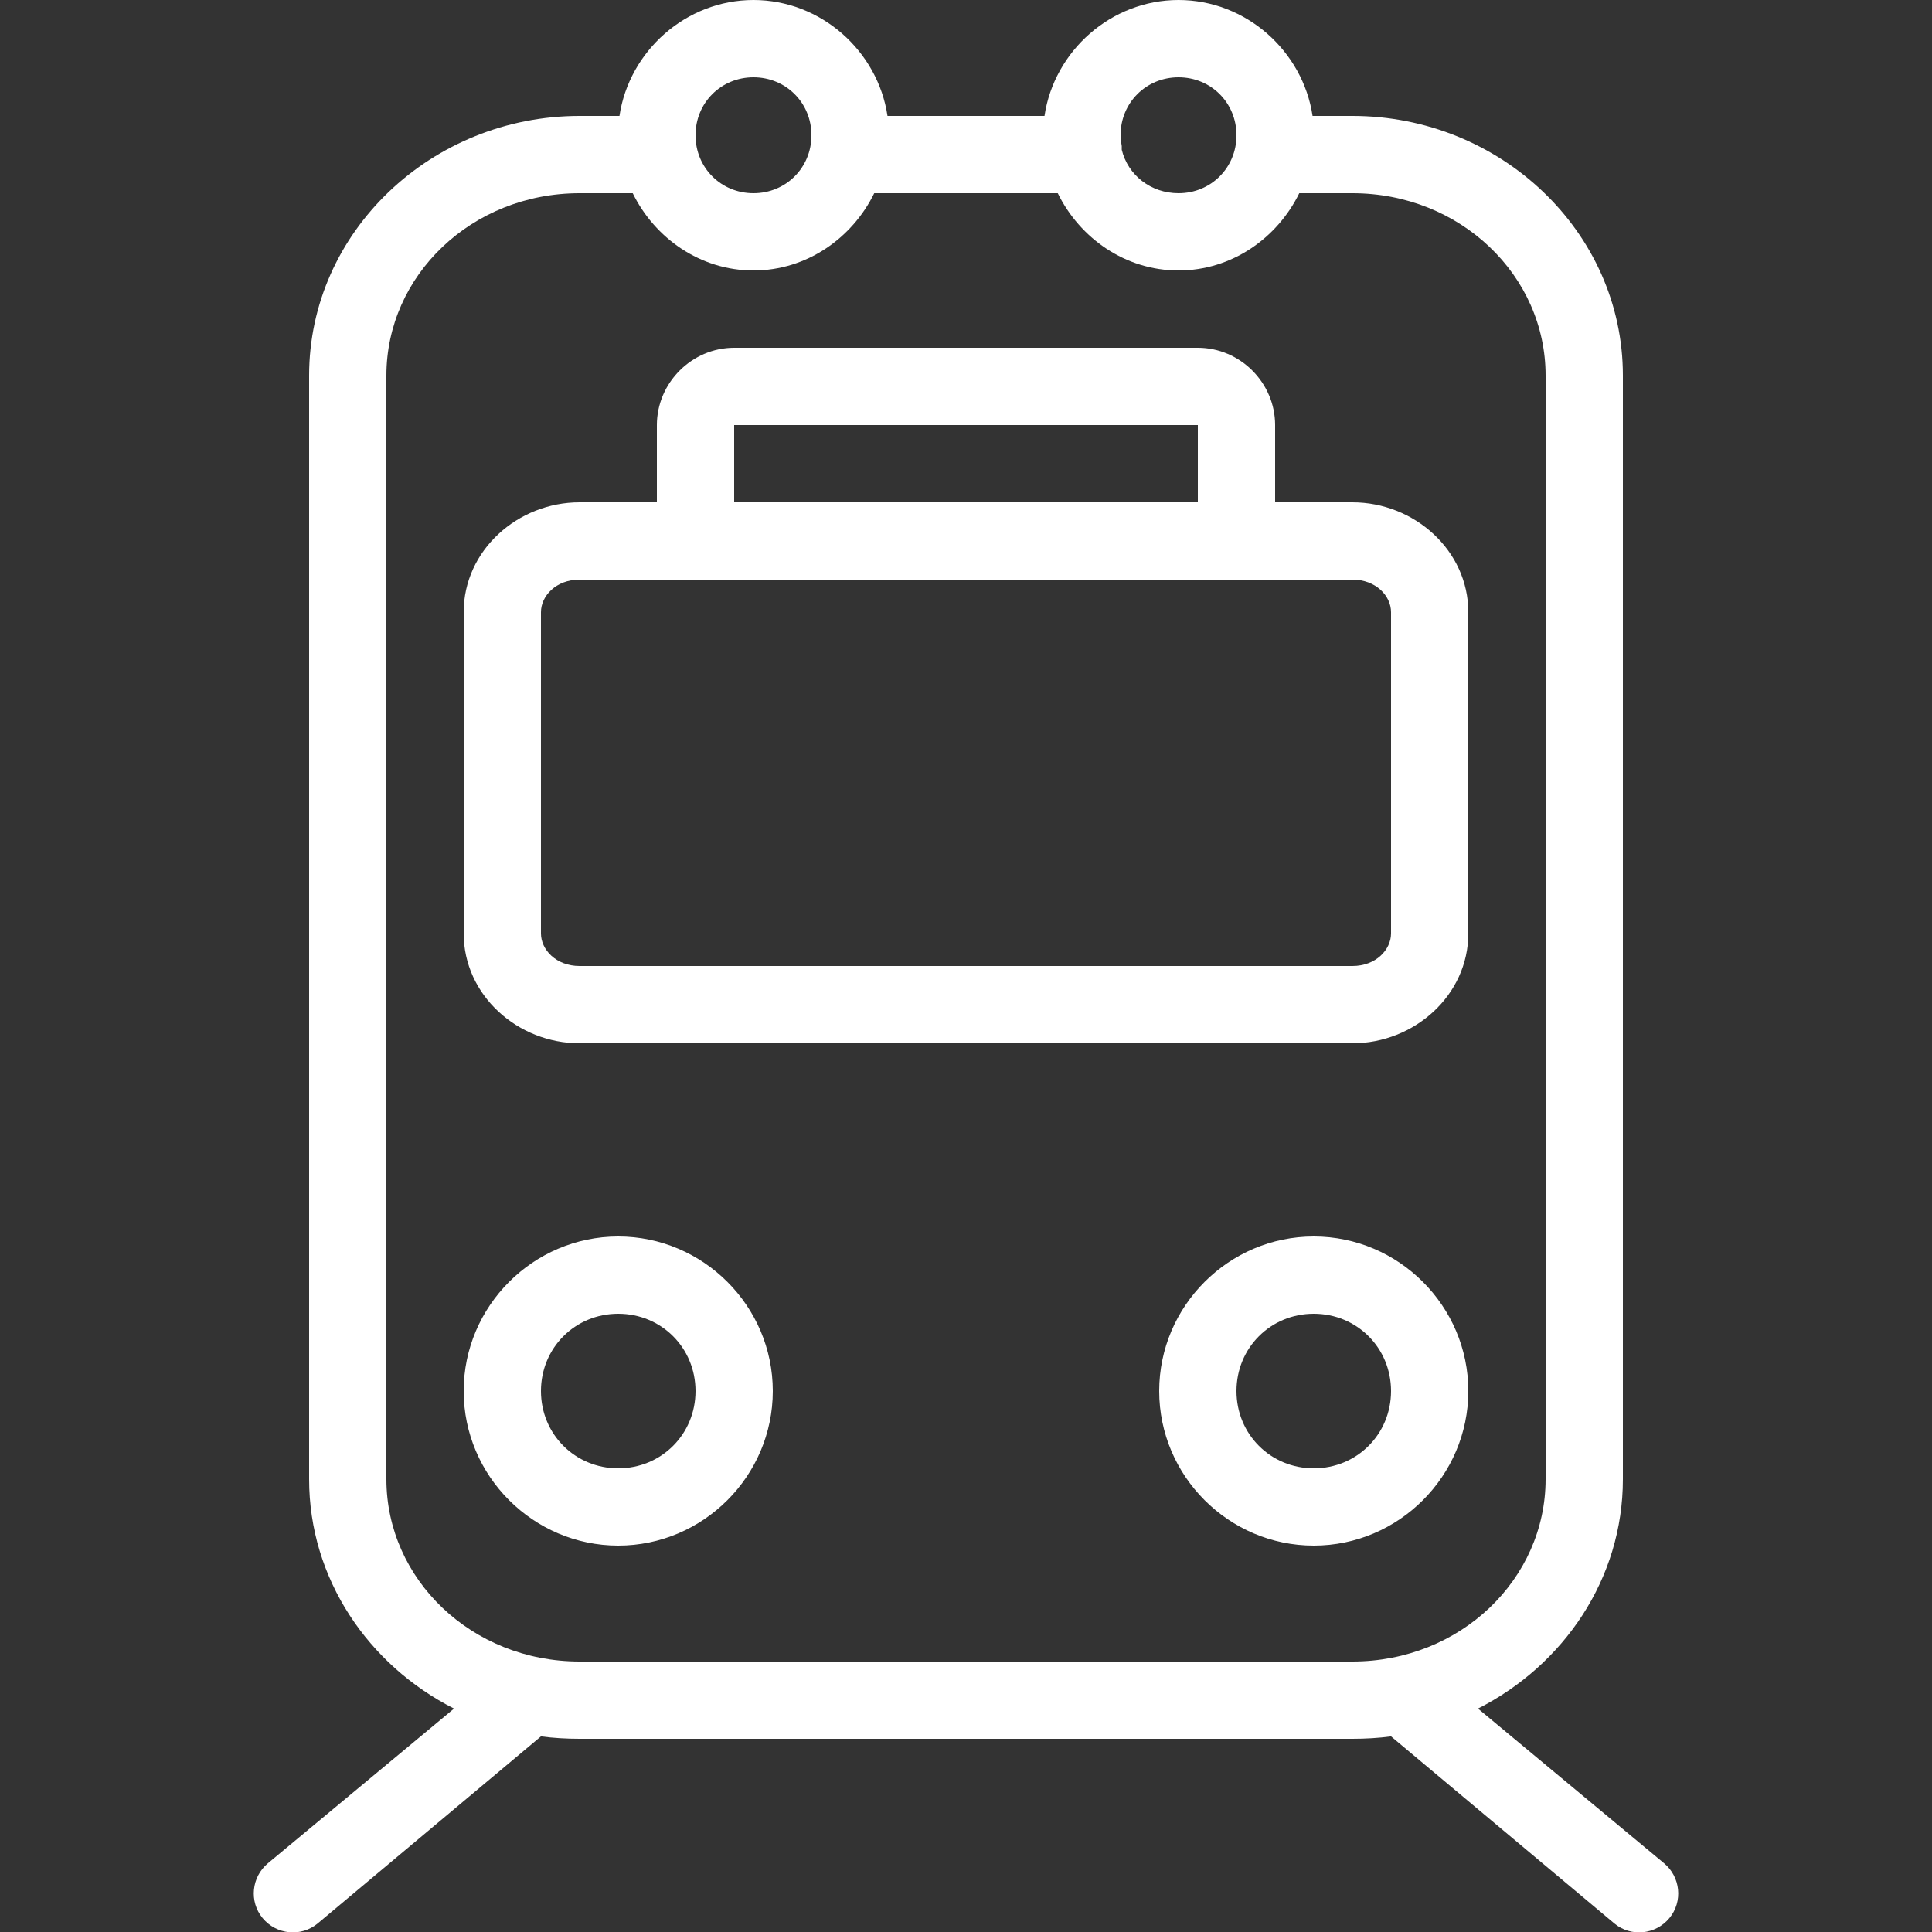 <?xml version="1.0" encoding="UTF-8"?> <svg xmlns="http://www.w3.org/2000/svg" width="60" height="60" viewBox="0 0 60 60" fill="none"><rect x="0" y="0" width="60" height="60" fill="#333333" stroke="none"/><g clip-path="url(#clip0_46_2)"><g clip-path="url(#clip1_46_2)"><path d="M23.4 0C21.305 0 19.538 1.584 19.238 3.6H18C13.406 3.6 9.6 7.195 9.6 11.662V45.938C9.6 49.036 11.442 51.712 14.1 53.062L8.325 57.862C7.809 58.289 7.73 59.053 8.156 59.569C8.583 60.084 9.347 60.164 9.863 59.737L16.8 53.925C17.189 53.977 17.597 54 18 54H42C42.403 54 42.811 53.977 43.2 53.925L50.138 59.737C50.653 60.164 51.417 60.084 51.844 59.569C52.27 59.053 52.191 58.289 51.675 57.862L45.9 53.062C48.558 51.712 50.4 49.036 50.4 45.938V11.662C50.4 7.195 46.594 3.6 42 3.6H40.763C40.462 1.584 38.695 0 36.6 0C34.505 0 32.737 1.584 32.438 3.6H27.562C27.262 1.584 25.495 0 23.4 0ZM23.4 2.4C24.408 2.4 25.2 3.192 25.2 4.2C25.2 5.208 24.408 6 23.4 6C22.392 6 21.6 5.208 21.6 4.2C21.6 3.192 22.392 2.4 23.4 2.4ZM36.6 2.4C37.608 2.4 38.4 3.192 38.4 4.2C38.4 5.208 37.608 6 36.6 6C35.742 6 35.03 5.442 34.837 4.65C34.837 4.627 34.837 4.598 34.837 4.575C34.837 4.566 34.837 4.552 34.837 4.537C34.819 4.43 34.8 4.312 34.8 4.2C34.8 3.192 35.592 2.4 36.6 2.4ZM18 6H19.65C20.334 7.397 21.75 8.4 23.4 8.4C25.05 8.4 26.466 7.397 27.15 6H32.85C33.534 7.397 34.95 8.4 36.6 8.4C38.25 8.4 39.666 7.397 40.35 6H42C45.356 6 48 8.559 48 11.662V45.938C48 49.041 45.356 51.6 42 51.6H18C14.644 51.6 12 49.041 12 45.938V11.662C12 8.559 14.644 6 18 6ZM22.8 10.8C21.488 10.8 20.4 11.887 20.4 13.2V15.6H18C16.078 15.6 14.4 17.091 14.4 19.012V28.988C14.4 30.909 16.078 32.4 18 32.4H42C43.922 32.4 45.6 30.909 45.6 28.988V19.012C45.6 17.091 43.922 15.6 42 15.6H39.6V13.2C39.6 11.887 38.513 10.8 37.2 10.8H22.8ZM22.8 13.2H37.2V15.6H22.8V13.2ZM18 18H42C42.731 18 43.2 18.506 43.2 19.012V28.988C43.2 29.494 42.731 30 42 30H18C17.269 30 16.8 29.494 16.8 28.988V19.012C16.8 18.506 17.269 18 18 18ZM19.2 38.4C16.561 38.4 14.4 40.561 14.4 43.2C14.4 45.839 16.561 48 19.2 48C21.839 48 24 45.839 24 43.2C24 40.561 21.839 38.4 19.2 38.4ZM40.8 38.4C38.161 38.4 36 40.561 36 43.2C36 45.839 38.161 48 40.8 48C43.439 48 45.6 45.839 45.6 43.2C45.6 40.561 43.439 38.4 40.8 38.4ZM19.2 40.8C20.541 40.8 21.6 41.859 21.6 43.2C21.6 44.541 20.541 45.6 19.2 45.6C17.859 45.6 16.8 44.541 16.8 43.2C16.8 41.859 17.859 40.8 19.2 40.8ZM40.8 40.8C42.141 40.8 43.2 41.859 43.2 43.2C43.2 44.541 42.141 45.6 40.8 45.6C39.459 45.6 38.4 44.541 38.4 43.2C38.4 41.859 39.459 40.8 40.8 40.8Z" fill="white"></path></g></g><defs><clipPath id="clip0_46_2"><rect width="60" height="60" fill="white"></rect></clipPath><clipPath id="clip1_46_2"><rect width="60" height="60" fill="white"></rect></clipPath></defs></svg> 